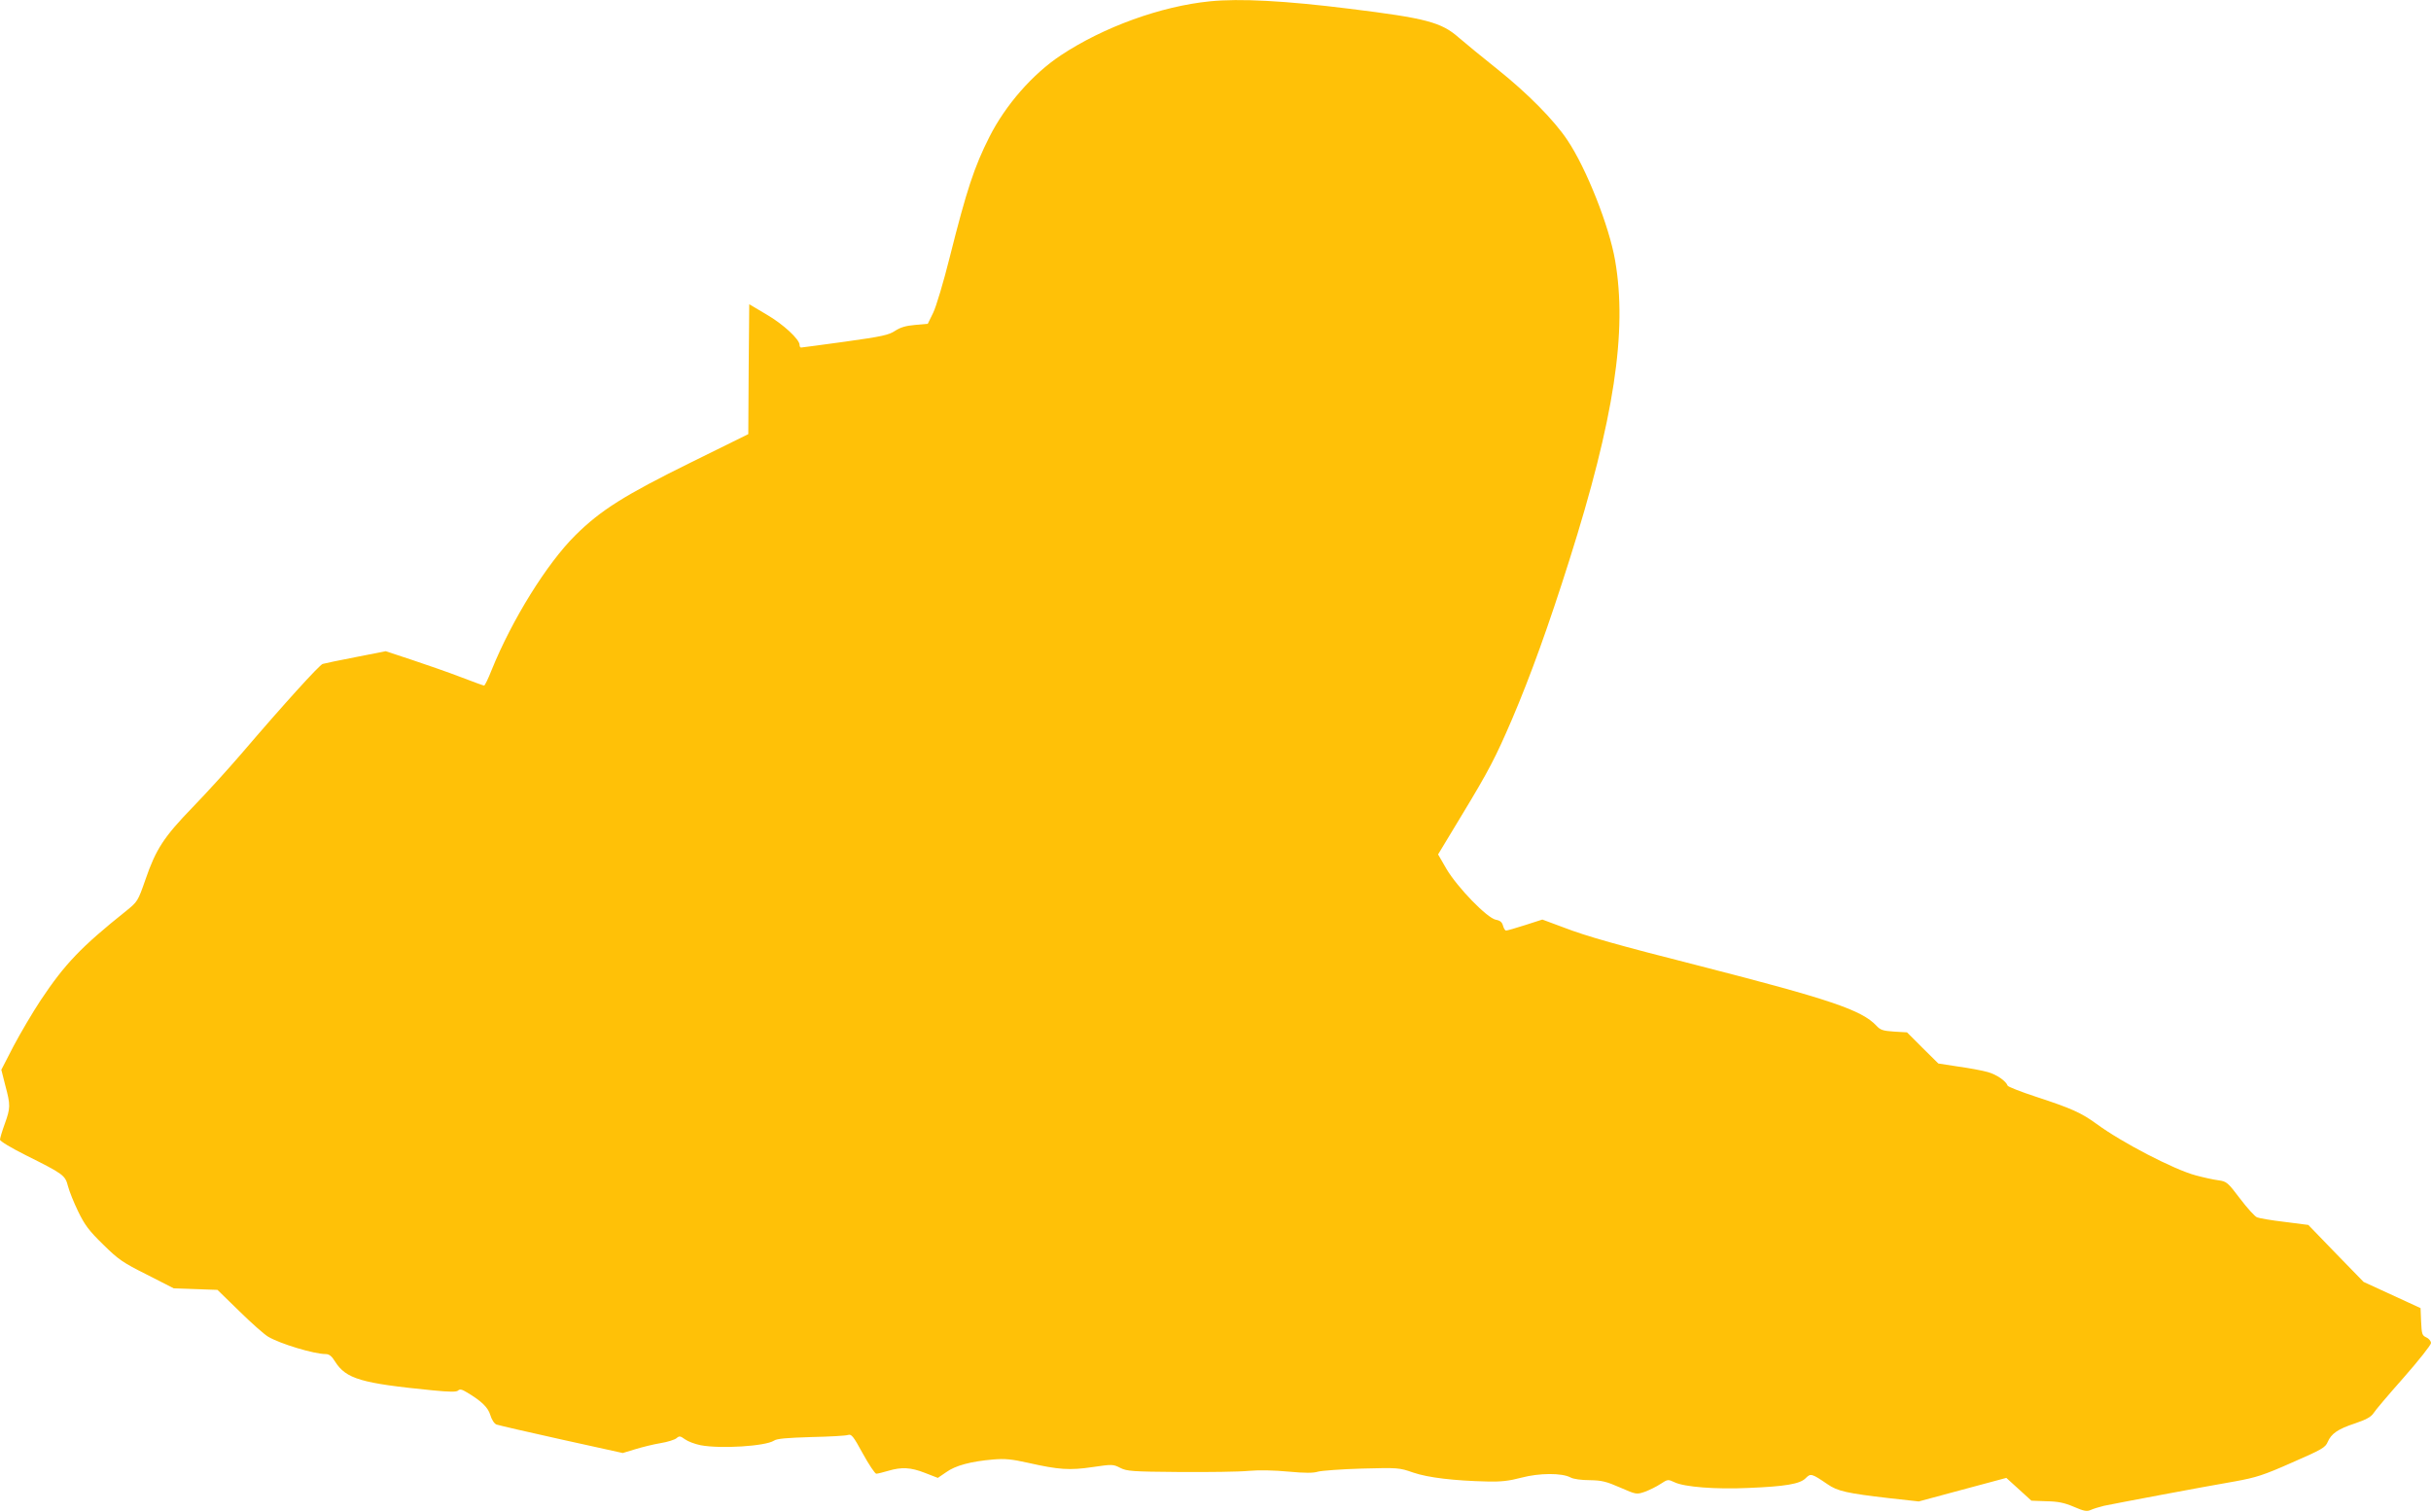 <?xml version="1.0" standalone="no"?>
<!DOCTYPE svg PUBLIC "-//W3C//DTD SVG 20010904//EN"
 "http://www.w3.org/TR/2001/REC-SVG-20010904/DTD/svg10.dtd">
<svg version="1.0" xmlns="http://www.w3.org/2000/svg"
 width="1280pt" height="796pt" viewBox="0 0 1280 796"
 preserveAspectRatio="xMidYMid meet">
<g transform="translate(0,796) scale(0.1,-0.1)"
fill="#ffc107" stroke="none">
<path d="M6370 7953 c-258 -26 -559 -135 -784 -284 -148 -98 -291 -261 -376
-429 -80 -158 -120 -279 -209 -633 -33 -132 -72 -263 -88 -295 l-28 -57 -67
-6 c-48 -4 -78 -13 -105 -31 -33 -22 -69 -30 -263 -57 -124 -17 -228 -31 -232
-31 -5 0 -8 6 -8 14 0 29 -86 109 -174 160 l-91 54 -3 -342 -2 -342 -298 -147
c-353 -174 -479 -253 -613 -386 -150 -149 -333 -444 -440 -708 -18 -46 -36
-83 -40 -83 -4 0 -58 20 -121 44 -62 24 -177 64 -255 90 l-142 47 -158 -31
c-87 -17 -165 -33 -174 -36 -17 -5 -206 -213 -429 -474 -69 -80 -183 -206
-255 -280 -152 -157 -194 -221 -249 -381 -40 -115 -42 -117 -101 -165 -238
-190 -323 -279 -451 -471 -43 -65 -107 -174 -143 -242 l-64 -124 21 -83 c28
-104 27 -118 -3 -202 -14 -38 -25 -76 -25 -83 0 -8 58 -43 136 -82 198 -99
207 -105 222 -163 7 -27 31 -87 54 -134 34 -70 56 -100 131 -173 80 -79 103
-95 231 -159 l141 -72 115 -4 115 -4 115 -112 c63 -62 131 -122 151 -134 63
-38 243 -92 304 -92 18 0 32 -11 49 -39 58 -92 138 -115 514 -152 91 -9 126
-9 134 -1 9 9 21 6 47 -10 77 -46 111 -79 123 -120 7 -23 20 -44 32 -49 12 -4
166 -40 343 -79 l322 -71 66 20 c36 11 96 26 133 32 37 6 75 18 84 26 15 13
20 12 45 -6 15 -11 52 -25 82 -31 107 -20 341 -5 386 24 16 11 68 15 196 19
96 2 183 7 194 11 18 6 28 -6 78 -98 32 -58 64 -106 71 -106 7 0 35 7 62 15
71 21 119 19 195 -11 l67 -26 44 30 c48 35 130 57 248 67 61 5 96 2 185 -18
160 -36 217 -40 338 -22 103 15 108 15 145 -4 35 -18 63 -20 313 -22 151 -1
315 1 364 6 55 5 136 3 210 -4 87 -8 130 -8 155 0 19 5 123 13 230 16 190 5
197 5 271 -21 79 -27 217 -43 389 -47 72 -2 116 3 180 20 94 25 214 26 260 1
14 -8 57 -14 100 -14 64 -1 88 -7 161 -39 85 -37 86 -37 130 -22 24 9 61 27
82 41 38 25 40 25 74 9 51 -25 218 -38 388 -30 196 8 272 21 302 51 27 27 31
26 115 -31 53 -37 102 -48 327 -74 l154 -17 230 62 231 62 66 -60 66 -60 80
-3 c60 -1 94 -8 143 -29 53 -23 69 -26 89 -17 13 6 45 16 70 22 57 12 517 99
692 129 109 20 148 32 299 99 156 68 175 79 187 108 19 44 53 68 144 98 56 19
83 33 96 52 9 15 81 100 160 189 79 90 144 172 144 182 0 10 -11 24 -25 30
-22 10 -24 18 -27 82 l-3 72 -150 69 -150 69 -146 150 -145 150 -125 16 c-68
8 -133 19 -145 24 -11 4 -52 49 -89 98 -65 86 -71 91 -114 97 -25 3 -79 15
-120 26 -113 30 -389 173 -522 271 -81 59 -133 82 -319 143 -80 26 -147 53
-149 58 -9 25 -58 59 -105 72 -28 8 -98 21 -156 29 l-104 16 -83 82 -82 82
-68 4 c-58 4 -72 8 -93 31 -78 83 -245 139 -935 316 -422 107 -592 155 -711
201 l-113 42 -90 -29 c-50 -16 -95 -29 -101 -29 -5 0 -12 11 -16 25 -5 19 -15
28 -38 32 -46 9 -201 169 -259 266 l-45 78 125 207 c143 236 178 304 264 504
97 227 195 499 302 838 236 745 306 1204 241 1579 -31 180 -151 484 -251 633
-70 105 -208 245 -368 373 -77 61 -169 137 -204 167 -92 81 -171 102 -576 152
-337 42 -578 55 -735 39z"/>
</g>
</svg>
